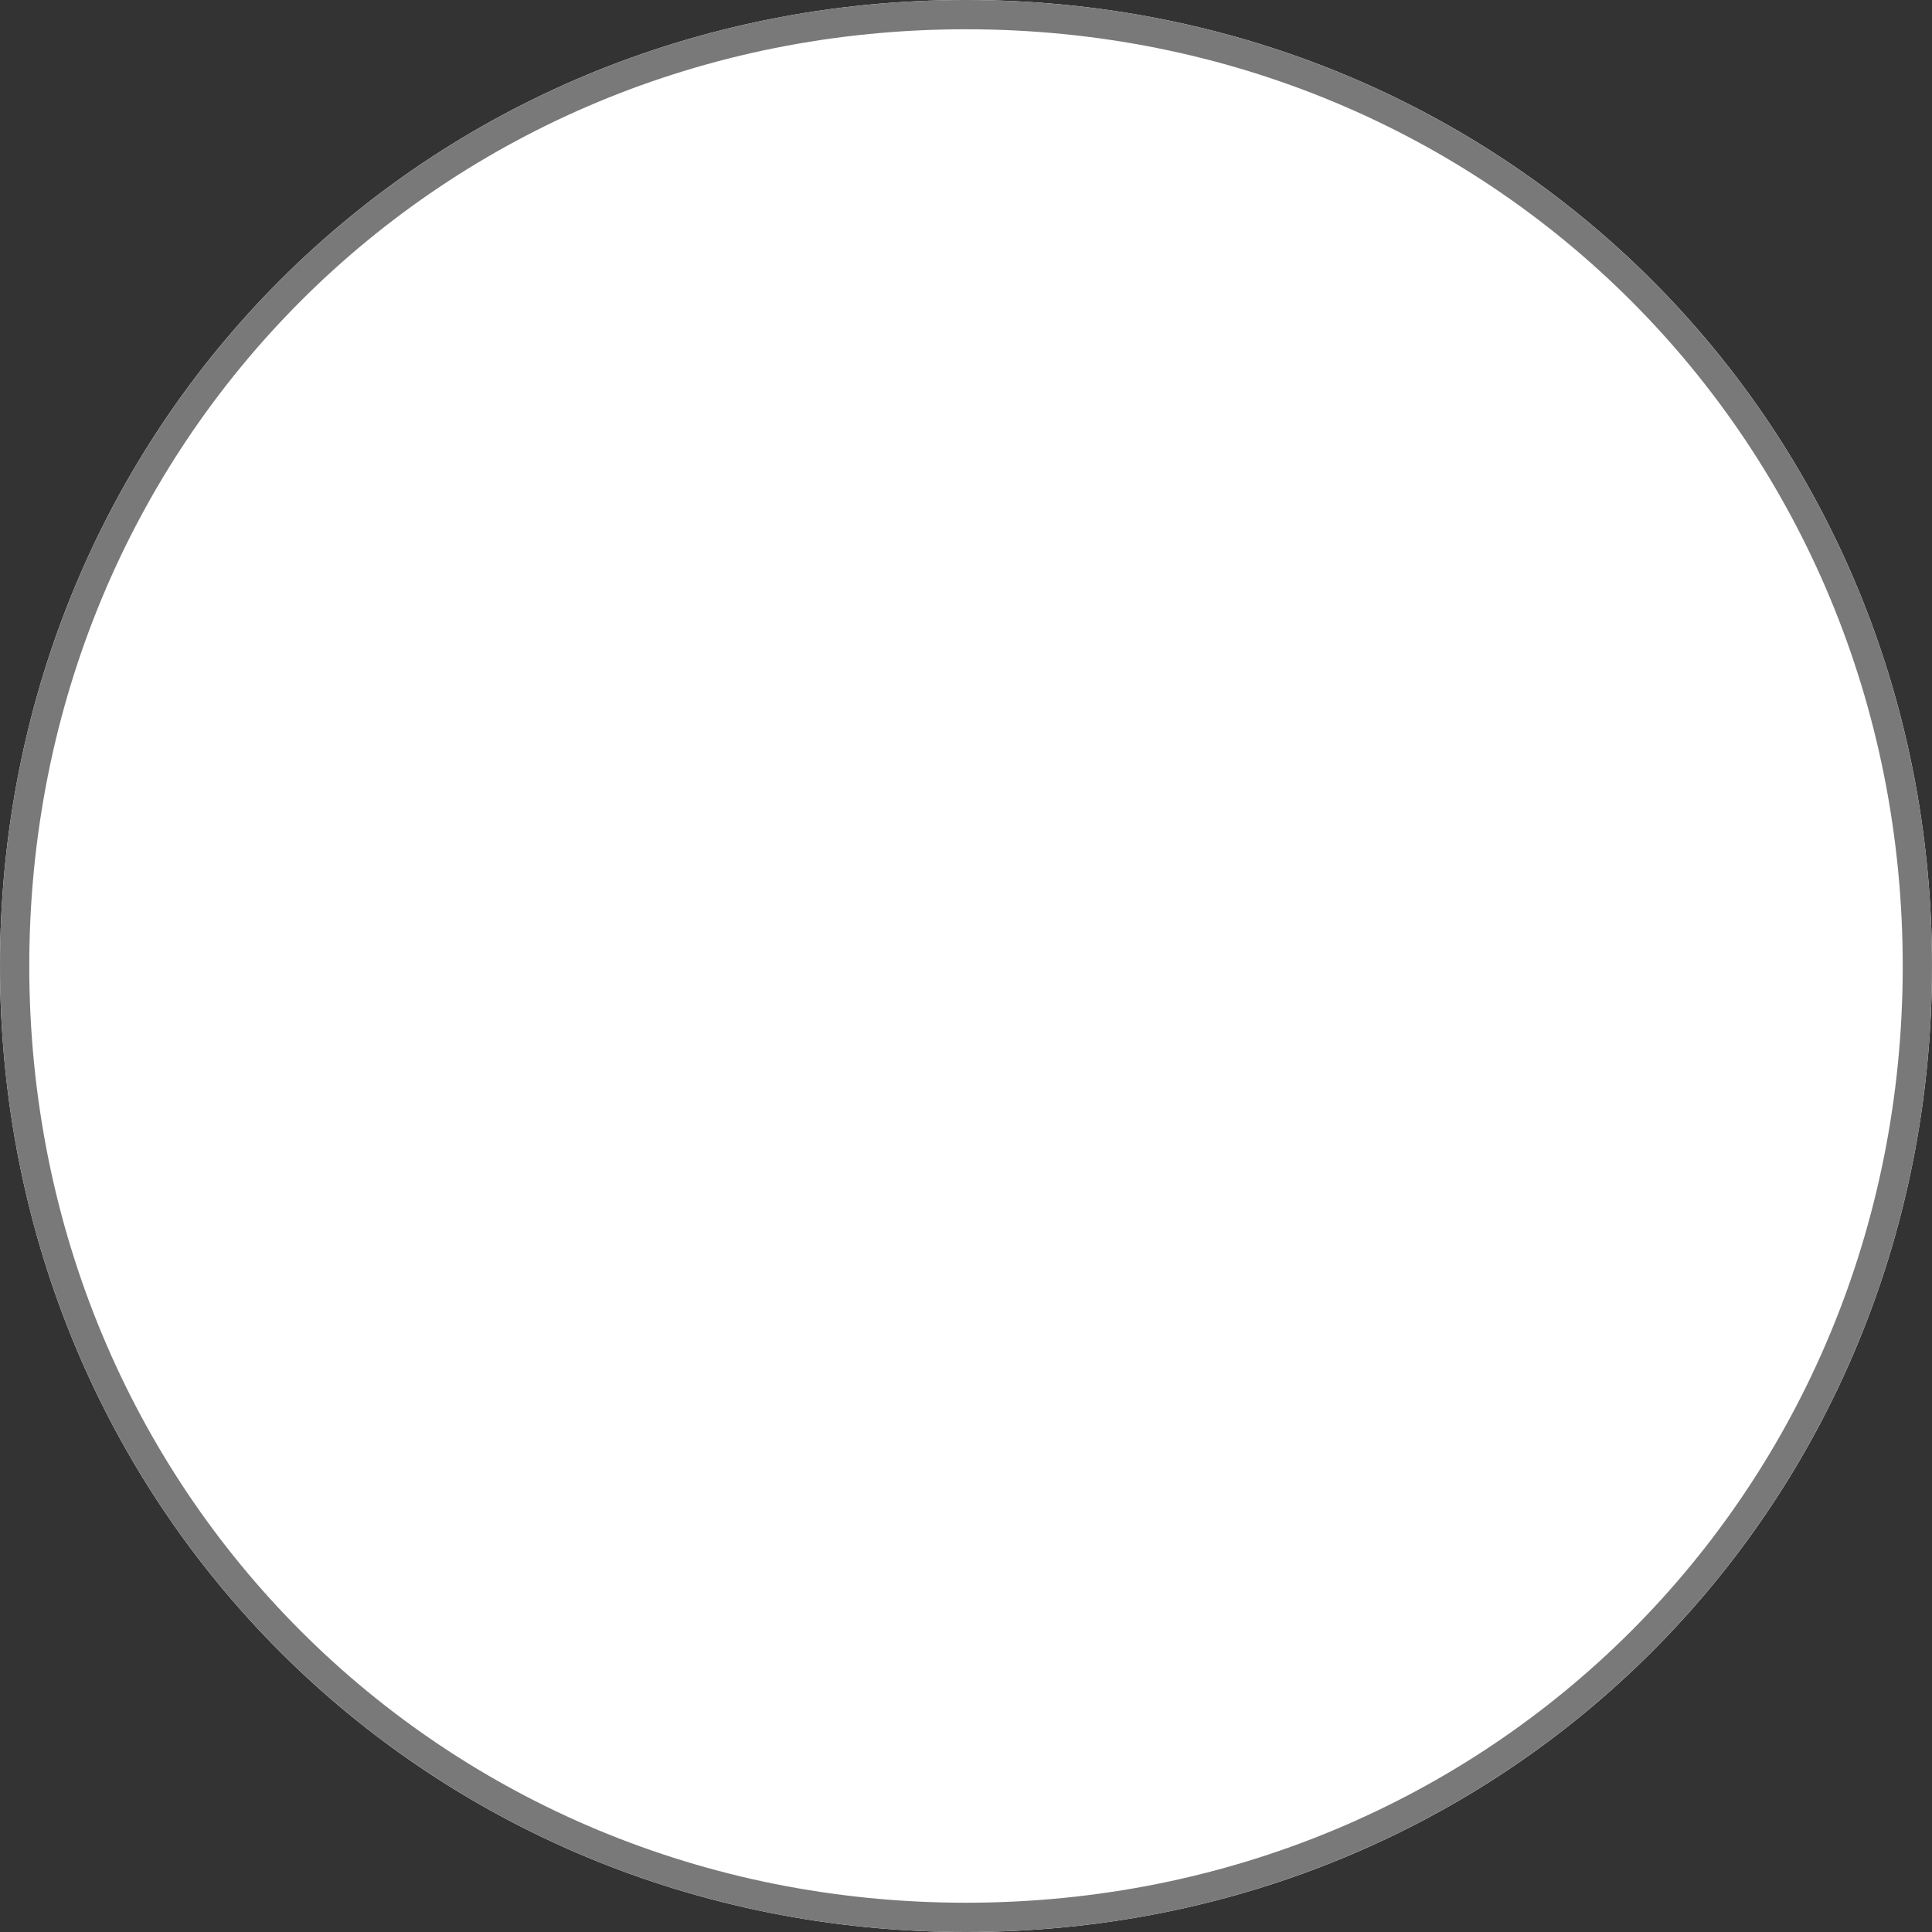 ﻿<?xml version="1.0" encoding="utf-8"?>
<svg version="1.1" xmlns:xlink="http://www.w3.org/1999/xlink" width="66px" height="66px" xmlns="http://www.w3.org/2000/svg">
  <rect width="100%" height="100%" fill="#333333" stroke="none"/>
  <g transform="matrix(1 0 0 1 -1129 -484 )">
    <path d="M 1162 484  C 1180.48 484  1195 498.52  1195 517  C 1195 535.48  1180.48 550  1162 550  C 1143.52 550  1129 535.48  1129 517  C 1129 498.52  1143.52 484  1162 484  Z " fill-rule="nonzero" fill="#ffffff" stroke="none" />
    <path d="M 1162 484.5  C 1180.2 484.5  1194.5 498.8  1194.5 517  C 1194.5 535.2  1180.2 549.5  1162 549.5  C 1143.8 549.5  1129.5 535.2  1129.5 517  C 1129.5 498.8  1143.8 484.5  1162 484.5  Z " stroke-width="1" stroke="#797979" fill="none" />
  </g>
</svg>